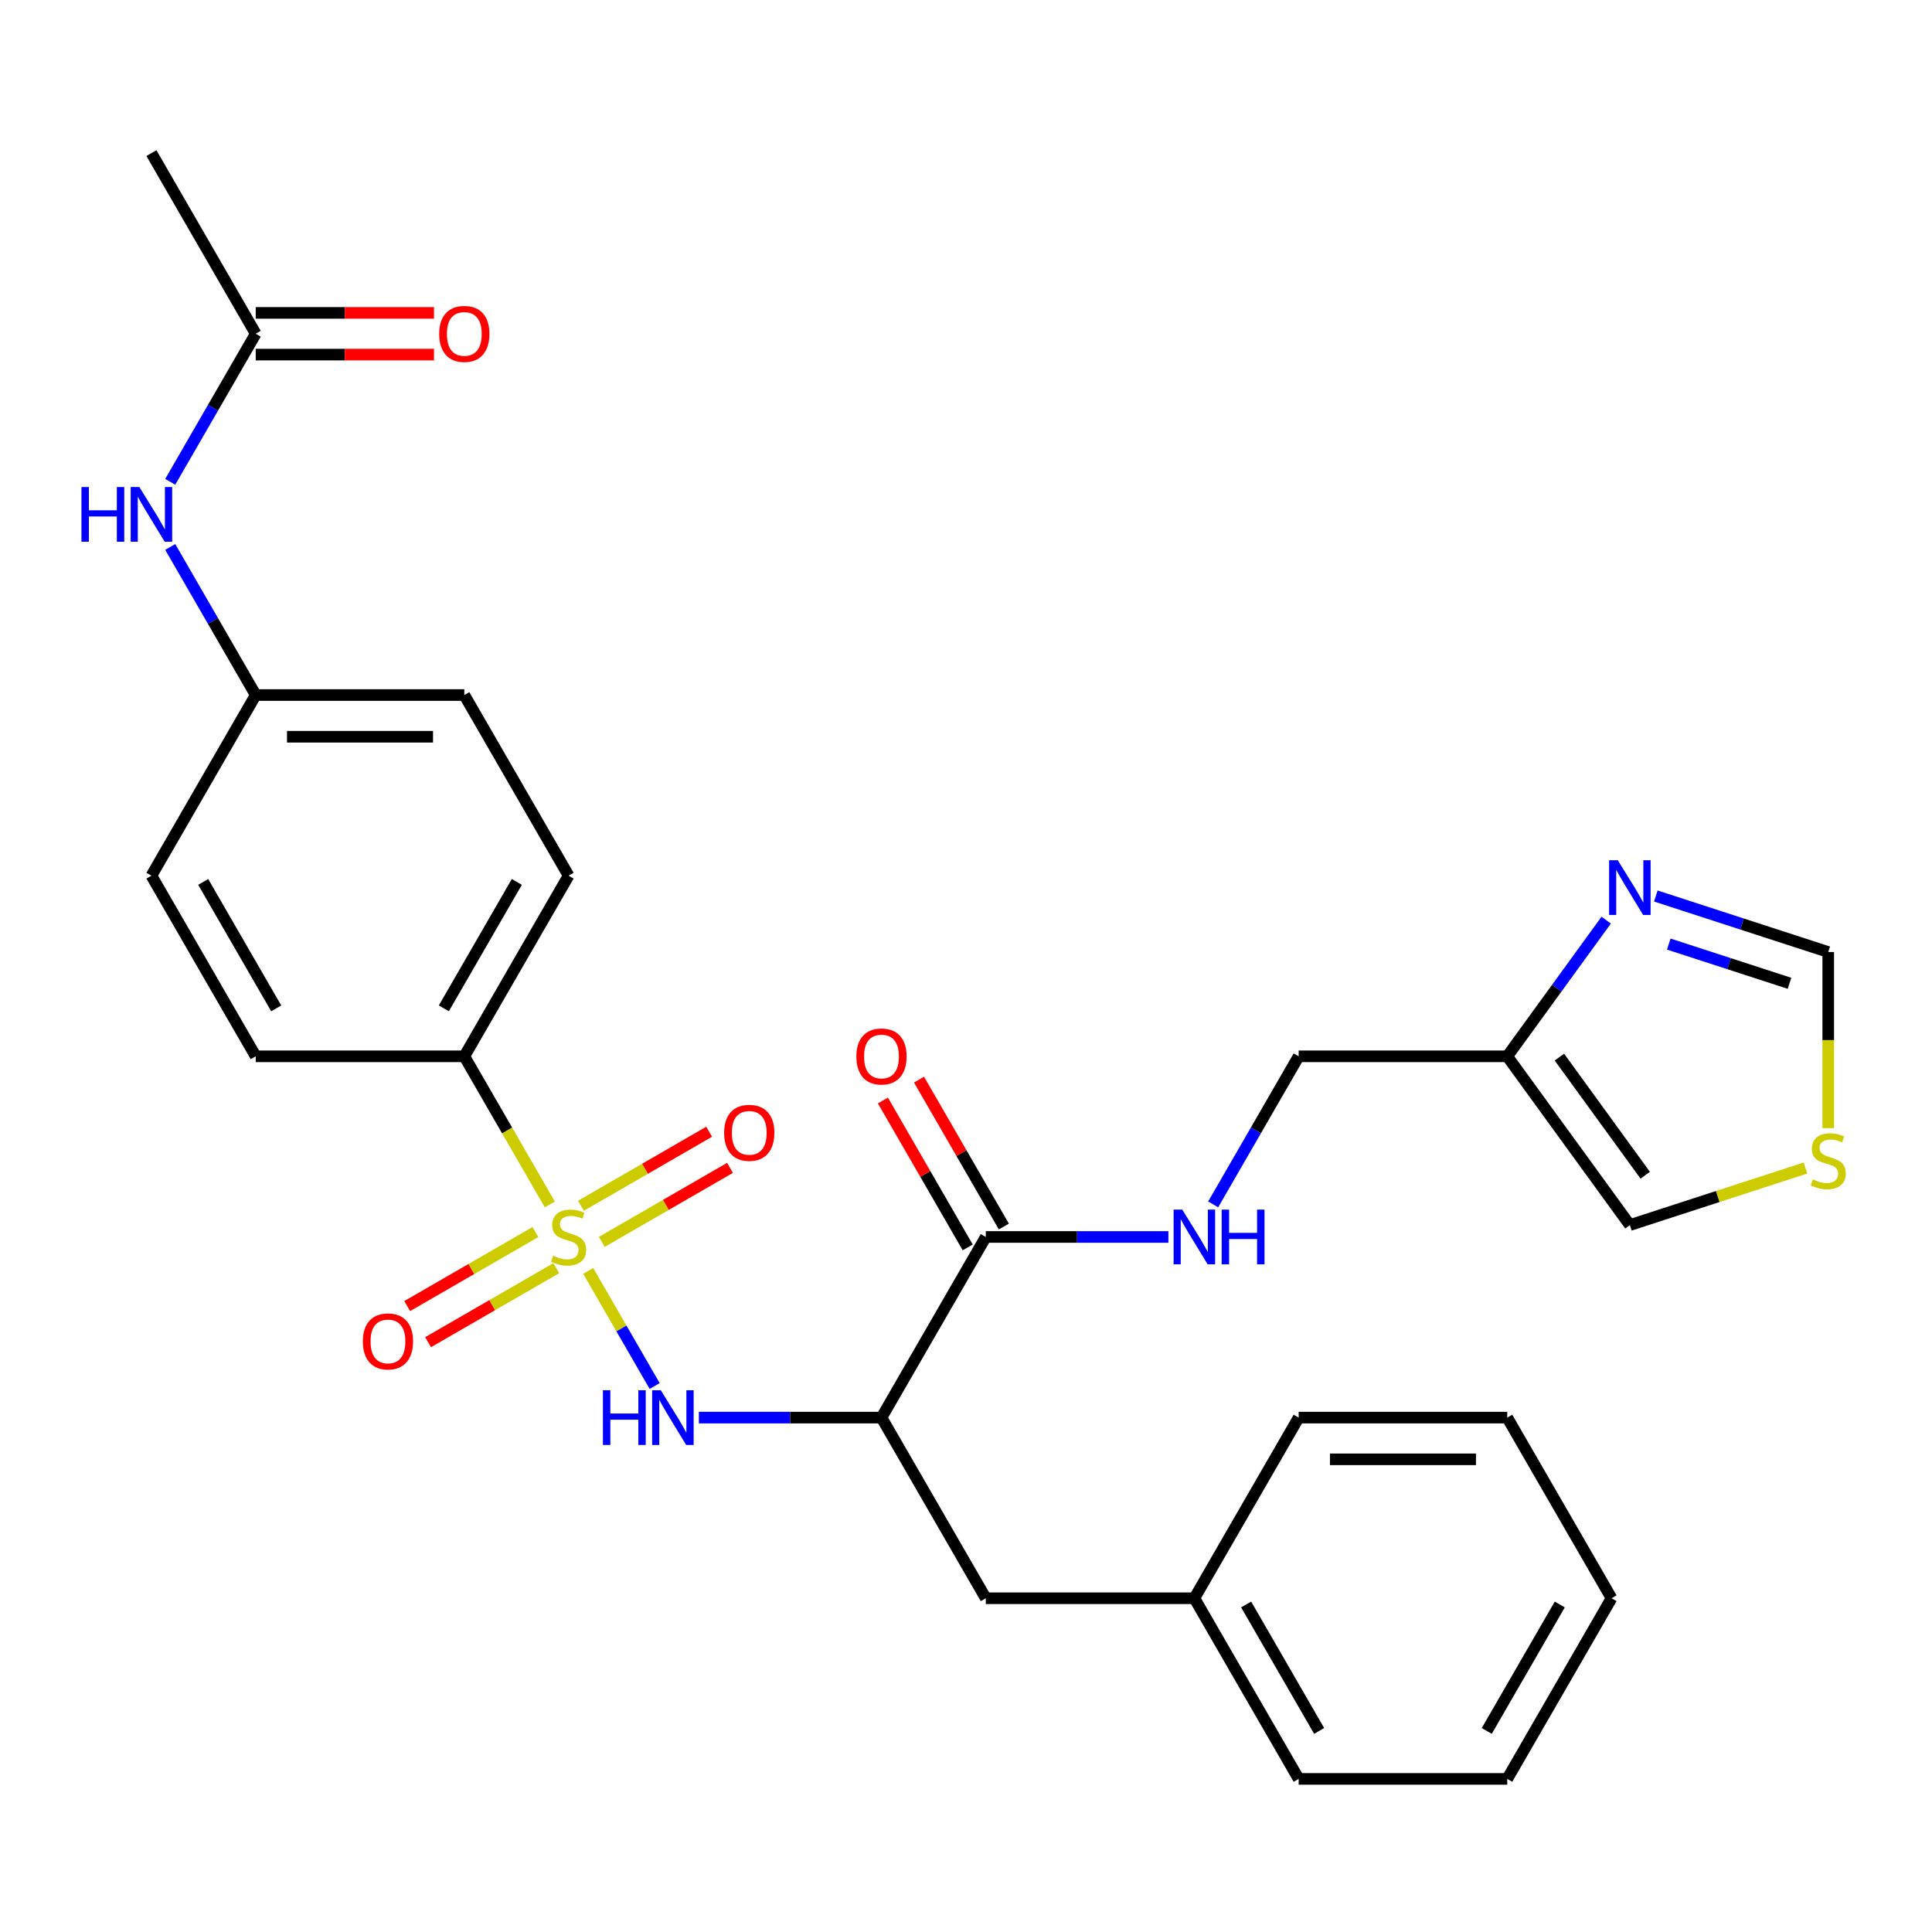 <?xml version='1.0' encoding='iso-8859-1'?>
<svg version='1.1' baseProfile='full'
              xmlns='http://www.w3.org/2000/svg'
                      xmlns:rdkit='http://www.rdkit.org/xml'
                      xmlns:xlink='http://www.w3.org/1999/xlink'
                  xml:space='preserve'
width='1000px' height='1000px' viewBox='0 0 1000 1000'>
<!-- END OF HEADER -->
<rect style='opacity:1.0;fill:#FFFFFF;stroke:none' width='1000' height='1000' x='0' y='0'> </rect>
<path class='bond-0' d='M 304.458,657.83 L 321.654,687.614' style='fill:none;fill-rule:evenodd;stroke:#CCCC00;stroke-width:6px;stroke-linecap:butt;stroke-linejoin:miter;stroke-opacity:1' />
<path class='bond-0' d='M 321.654,687.614 L 338.851,717.399' style='fill:none;fill-rule:evenodd;stroke:#0000FF;stroke-width:6px;stroke-linecap:butt;stroke-linejoin:miter;stroke-opacity:1' />
<path class='bond-5' d='M 284.598,623.431 L 262.462,585.091' style='fill:none;fill-rule:evenodd;stroke:#CCCC00;stroke-width:6px;stroke-linecap:butt;stroke-linejoin:miter;stroke-opacity:1' />
<path class='bond-5' d='M 262.462,585.091 L 240.326,546.75' style='fill:none;fill-rule:evenodd;stroke:#000000;stroke-width:6px;stroke-linecap:butt;stroke-linejoin:miter;stroke-opacity:1' />
<path class='bond-6' d='M 277.131,637.701 L 243.95,656.858' style='fill:none;fill-rule:evenodd;stroke:#CCCC00;stroke-width:6px;stroke-linecap:butt;stroke-linejoin:miter;stroke-opacity:1' />
<path class='bond-6' d='M 243.95,656.858 L 210.769,676.015' style='fill:none;fill-rule:evenodd;stroke:#FF0000;stroke-width:6px;stroke-linecap:butt;stroke-linejoin:miter;stroke-opacity:1' />
<path class='bond-6' d='M 287.928,656.401 L 254.747,675.558' style='fill:none;fill-rule:evenodd;stroke:#CCCC00;stroke-width:6px;stroke-linecap:butt;stroke-linejoin:miter;stroke-opacity:1' />
<path class='bond-6' d='M 254.747,675.558 L 221.566,694.715' style='fill:none;fill-rule:evenodd;stroke:#FF0000;stroke-width:6px;stroke-linecap:butt;stroke-linejoin:miter;stroke-opacity:1' />
<path class='bond-7' d='M 311.486,642.8 L 344.667,623.643' style='fill:none;fill-rule:evenodd;stroke:#CCCC00;stroke-width:6px;stroke-linecap:butt;stroke-linejoin:miter;stroke-opacity:1' />
<path class='bond-7' d='M 344.667,623.643 L 377.848,604.486' style='fill:none;fill-rule:evenodd;stroke:#FF0000;stroke-width:6px;stroke-linecap:butt;stroke-linejoin:miter;stroke-opacity:1' />
<path class='bond-7' d='M 300.69,624.1 L 333.871,604.943' style='fill:none;fill-rule:evenodd;stroke:#CCCC00;stroke-width:6px;stroke-linecap:butt;stroke-linejoin:miter;stroke-opacity:1' />
<path class='bond-7' d='M 333.871,604.943 L 367.052,585.786' style='fill:none;fill-rule:evenodd;stroke:#FF0000;stroke-width:6px;stroke-linecap:butt;stroke-linejoin:miter;stroke-opacity:1' />
<path class='bond-1' d='M 361.73,733.751 L 408.993,733.751' style='fill:none;fill-rule:evenodd;stroke:#0000FF;stroke-width:6px;stroke-linecap:butt;stroke-linejoin:miter;stroke-opacity:1' />
<path class='bond-1' d='M 408.993,733.751 L 456.256,733.751' style='fill:none;fill-rule:evenodd;stroke:#000000;stroke-width:6px;stroke-linecap:butt;stroke-linejoin:miter;stroke-opacity:1' />
<path class='bond-2' d='M 456.256,733.751 L 510.238,640.251' style='fill:none;fill-rule:evenodd;stroke:#000000;stroke-width:6px;stroke-linecap:butt;stroke-linejoin:miter;stroke-opacity:1' />
<path class='bond-12' d='M 456.256,733.751 L 510.238,827.251' style='fill:none;fill-rule:evenodd;stroke:#000000;stroke-width:6px;stroke-linecap:butt;stroke-linejoin:miter;stroke-opacity:1' />
<path class='bond-8' d='M 510.238,640.251 L 557.501,640.251' style='fill:none;fill-rule:evenodd;stroke:#000000;stroke-width:6px;stroke-linecap:butt;stroke-linejoin:miter;stroke-opacity:1' />
<path class='bond-8' d='M 557.501,640.251 L 604.764,640.251' style='fill:none;fill-rule:evenodd;stroke:#0000FF;stroke-width:6px;stroke-linecap:butt;stroke-linejoin:miter;stroke-opacity:1' />
<path class='bond-15' d='M 519.589,634.852 L 497.637,596.832' style='fill:none;fill-rule:evenodd;stroke:#000000;stroke-width:6px;stroke-linecap:butt;stroke-linejoin:miter;stroke-opacity:1' />
<path class='bond-15' d='M 497.637,596.832 L 475.686,558.811' style='fill:none;fill-rule:evenodd;stroke:#FF0000;stroke-width:6px;stroke-linecap:butt;stroke-linejoin:miter;stroke-opacity:1' />
<path class='bond-15' d='M 500.888,645.649 L 478.937,607.628' style='fill:none;fill-rule:evenodd;stroke:#000000;stroke-width:6px;stroke-linecap:butt;stroke-linejoin:miter;stroke-opacity:1' />
<path class='bond-15' d='M 478.937,607.628 L 456.986,569.608' style='fill:none;fill-rule:evenodd;stroke:#FF0000;stroke-width:6px;stroke-linecap:butt;stroke-linejoin:miter;stroke-opacity:1' />
<path class='bond-3' d='M 831.362,476.264 L 805.756,511.507' style='fill:none;fill-rule:evenodd;stroke:#0000FF;stroke-width:6px;stroke-linecap:butt;stroke-linejoin:miter;stroke-opacity:1' />
<path class='bond-3' d='M 805.756,511.507 L 780.151,546.75' style='fill:none;fill-rule:evenodd;stroke:#000000;stroke-width:6px;stroke-linecap:butt;stroke-linejoin:miter;stroke-opacity:1' />
<path class='bond-10' d='M 857.05,463.771 L 901.671,478.27' style='fill:none;fill-rule:evenodd;stroke:#0000FF;stroke-width:6px;stroke-linecap:butt;stroke-linejoin:miter;stroke-opacity:1' />
<path class='bond-10' d='M 901.671,478.27 L 946.292,492.768' style='fill:none;fill-rule:evenodd;stroke:#000000;stroke-width:6px;stroke-linecap:butt;stroke-linejoin:miter;stroke-opacity:1' />
<path class='bond-10' d='M 863.764,488.657 L 894.998,498.806' style='fill:none;fill-rule:evenodd;stroke:#0000FF;stroke-width:6px;stroke-linecap:butt;stroke-linejoin:miter;stroke-opacity:1' />
<path class='bond-10' d='M 894.998,498.806 L 926.233,508.954' style='fill:none;fill-rule:evenodd;stroke:#000000;stroke-width:6px;stroke-linecap:butt;stroke-linejoin:miter;stroke-opacity:1' />
<path class='bond-4' d='M 780.151,546.75 L 672.186,546.75' style='fill:none;fill-rule:evenodd;stroke:#000000;stroke-width:6px;stroke-linecap:butt;stroke-linejoin:miter;stroke-opacity:1' />
<path class='bond-14' d='M 780.151,546.75 L 843.611,634.096' style='fill:none;fill-rule:evenodd;stroke:#000000;stroke-width:6px;stroke-linecap:butt;stroke-linejoin:miter;stroke-opacity:1' />
<path class='bond-14' d='M 807.139,547.16 L 851.561,608.302' style='fill:none;fill-rule:evenodd;stroke:#000000;stroke-width:6px;stroke-linecap:butt;stroke-linejoin:miter;stroke-opacity:1' />
<path class='bond-18' d='M 240.326,546.75 L 294.309,453.25' style='fill:none;fill-rule:evenodd;stroke:#000000;stroke-width:6px;stroke-linecap:butt;stroke-linejoin:miter;stroke-opacity:1' />
<path class='bond-18' d='M 229.724,521.929 L 267.511,456.478' style='fill:none;fill-rule:evenodd;stroke:#000000;stroke-width:6px;stroke-linecap:butt;stroke-linejoin:miter;stroke-opacity:1' />
<path class='bond-19' d='M 240.326,546.75 L 132.361,546.75' style='fill:none;fill-rule:evenodd;stroke:#000000;stroke-width:6px;stroke-linecap:butt;stroke-linejoin:miter;stroke-opacity:1' />
<path class='bond-17' d='M 627.937,623.391 L 650.061,585.071' style='fill:none;fill-rule:evenodd;stroke:#0000FF;stroke-width:6px;stroke-linecap:butt;stroke-linejoin:miter;stroke-opacity:1' />
<path class='bond-17' d='M 650.061,585.071 L 672.186,546.75' style='fill:none;fill-rule:evenodd;stroke:#000000;stroke-width:6px;stroke-linecap:butt;stroke-linejoin:miter;stroke-opacity:1' />
<path class='bond-9' d='M 934.513,604.56 L 889.062,619.328' style='fill:none;fill-rule:evenodd;stroke:#CCCC00;stroke-width:6px;stroke-linecap:butt;stroke-linejoin:miter;stroke-opacity:1' />
<path class='bond-9' d='M 889.062,619.328 L 843.611,634.096' style='fill:none;fill-rule:evenodd;stroke:#000000;stroke-width:6px;stroke-linecap:butt;stroke-linejoin:miter;stroke-opacity:1' />
<path class='bond-32' d='M 946.292,583.914 L 946.292,538.341' style='fill:none;fill-rule:evenodd;stroke:#CCCC00;stroke-width:6px;stroke-linecap:butt;stroke-linejoin:miter;stroke-opacity:1' />
<path class='bond-32' d='M 946.292,538.341 L 946.292,492.768' style='fill:none;fill-rule:evenodd;stroke:#000000;stroke-width:6px;stroke-linecap:butt;stroke-linejoin:miter;stroke-opacity:1' />
<path class='bond-11' d='M 132.361,172.749 L 110.237,211.069' style='fill:none;fill-rule:evenodd;stroke:#000000;stroke-width:6px;stroke-linecap:butt;stroke-linejoin:miter;stroke-opacity:1' />
<path class='bond-11' d='M 110.237,211.069 L 88.112,249.39' style='fill:none;fill-rule:evenodd;stroke:#0000FF;stroke-width:6px;stroke-linecap:butt;stroke-linejoin:miter;stroke-opacity:1' />
<path class='bond-16' d='M 132.361,183.545 L 178.494,183.545' style='fill:none;fill-rule:evenodd;stroke:#000000;stroke-width:6px;stroke-linecap:butt;stroke-linejoin:miter;stroke-opacity:1' />
<path class='bond-16' d='M 178.494,183.545 L 224.627,183.545' style='fill:none;fill-rule:evenodd;stroke:#FF0000;stroke-width:6px;stroke-linecap:butt;stroke-linejoin:miter;stroke-opacity:1' />
<path class='bond-16' d='M 132.361,161.952 L 178.494,161.952' style='fill:none;fill-rule:evenodd;stroke:#000000;stroke-width:6px;stroke-linecap:butt;stroke-linejoin:miter;stroke-opacity:1' />
<path class='bond-16' d='M 178.494,161.952 L 224.627,161.952' style='fill:none;fill-rule:evenodd;stroke:#FF0000;stroke-width:6px;stroke-linecap:butt;stroke-linejoin:miter;stroke-opacity:1' />
<path class='bond-24' d='M 132.361,172.749 L 78.379,79.248' style='fill:none;fill-rule:evenodd;stroke:#000000;stroke-width:6px;stroke-linecap:butt;stroke-linejoin:miter;stroke-opacity:1' />
<path class='bond-21' d='M 510.238,827.251 L 618.203,827.251' style='fill:none;fill-rule:evenodd;stroke:#000000;stroke-width:6px;stroke-linecap:butt;stroke-linejoin:miter;stroke-opacity:1' />
<path class='bond-13' d='M 88.112,283.108 L 110.237,321.429' style='fill:none;fill-rule:evenodd;stroke:#0000FF;stroke-width:6px;stroke-linecap:butt;stroke-linejoin:miter;stroke-opacity:1' />
<path class='bond-13' d='M 110.237,321.429 L 132.361,359.749' style='fill:none;fill-rule:evenodd;stroke:#000000;stroke-width:6px;stroke-linecap:butt;stroke-linejoin:miter;stroke-opacity:1' />
<path class='bond-23' d='M 294.309,453.25 L 240.326,359.749' style='fill:none;fill-rule:evenodd;stroke:#000000;stroke-width:6px;stroke-linecap:butt;stroke-linejoin:miter;stroke-opacity:1' />
<path class='bond-22' d='M 132.361,546.75 L 78.379,453.25' style='fill:none;fill-rule:evenodd;stroke:#000000;stroke-width:6px;stroke-linecap:butt;stroke-linejoin:miter;stroke-opacity:1' />
<path class='bond-22' d='M 142.964,521.929 L 105.176,456.478' style='fill:none;fill-rule:evenodd;stroke:#000000;stroke-width:6px;stroke-linecap:butt;stroke-linejoin:miter;stroke-opacity:1' />
<path class='bond-20' d='M 132.361,359.749 L 78.379,453.25' style='fill:none;fill-rule:evenodd;stroke:#000000;stroke-width:6px;stroke-linecap:butt;stroke-linejoin:miter;stroke-opacity:1' />
<path class='bond-30' d='M 132.361,359.749 L 240.326,359.749' style='fill:none;fill-rule:evenodd;stroke:#000000;stroke-width:6px;stroke-linecap:butt;stroke-linejoin:miter;stroke-opacity:1' />
<path class='bond-30' d='M 148.556,381.342 L 224.132,381.342' style='fill:none;fill-rule:evenodd;stroke:#000000;stroke-width:6px;stroke-linecap:butt;stroke-linejoin:miter;stroke-opacity:1' />
<path class='bond-25' d='M 618.203,827.251 L 672.186,920.752' style='fill:none;fill-rule:evenodd;stroke:#000000;stroke-width:6px;stroke-linecap:butt;stroke-linejoin:miter;stroke-opacity:1' />
<path class='bond-25' d='M 645.001,830.48 L 682.789,895.93' style='fill:none;fill-rule:evenodd;stroke:#000000;stroke-width:6px;stroke-linecap:butt;stroke-linejoin:miter;stroke-opacity:1' />
<path class='bond-26' d='M 618.203,827.251 L 672.186,733.751' style='fill:none;fill-rule:evenodd;stroke:#000000;stroke-width:6px;stroke-linecap:butt;stroke-linejoin:miter;stroke-opacity:1' />
<path class='bond-28' d='M 672.186,920.752 L 780.151,920.752' style='fill:none;fill-rule:evenodd;stroke:#000000;stroke-width:6px;stroke-linecap:butt;stroke-linejoin:miter;stroke-opacity:1' />
<path class='bond-27' d='M 672.186,733.751 L 780.151,733.751' style='fill:none;fill-rule:evenodd;stroke:#000000;stroke-width:6px;stroke-linecap:butt;stroke-linejoin:miter;stroke-opacity:1' />
<path class='bond-27' d='M 688.381,755.344 L 763.956,755.344' style='fill:none;fill-rule:evenodd;stroke:#000000;stroke-width:6px;stroke-linecap:butt;stroke-linejoin:miter;stroke-opacity:1' />
<path class='bond-29' d='M 780.151,733.751 L 834.133,827.251' style='fill:none;fill-rule:evenodd;stroke:#000000;stroke-width:6px;stroke-linecap:butt;stroke-linejoin:miter;stroke-opacity:1' />
<path class='bond-31' d='M 780.151,920.752 L 834.133,827.251' style='fill:none;fill-rule:evenodd;stroke:#000000;stroke-width:6px;stroke-linecap:butt;stroke-linejoin:miter;stroke-opacity:1' />
<path class='bond-31' d='M 769.548,895.93 L 807.336,830.48' style='fill:none;fill-rule:evenodd;stroke:#000000;stroke-width:6px;stroke-linecap:butt;stroke-linejoin:miter;stroke-opacity:1' />
<path  class='atom-0' d='M 286.309 649.971
Q 286.629 650.091, 287.949 650.651
Q 289.269 651.211, 290.709 651.571
Q 292.189 651.891, 293.629 651.891
Q 296.309 651.891, 297.869 650.611
Q 299.429 649.291, 299.429 647.011
Q 299.429 645.451, 298.629 644.491
Q 297.869 643.531, 296.669 643.011
Q 295.469 642.491, 293.469 641.891
Q 290.949 641.131, 289.429 640.411
Q 287.949 639.691, 286.869 638.171
Q 285.829 636.651, 285.829 634.091
Q 285.829 630.531, 288.229 628.331
Q 290.669 626.131, 295.469 626.131
Q 298.749 626.131, 302.469 627.691
L 301.549 630.771
Q 298.149 629.371, 295.589 629.371
Q 292.829 629.371, 291.309 630.531
Q 289.789 631.651, 289.829 633.611
Q 289.829 635.131, 290.589 636.051
Q 291.389 636.971, 292.509 637.491
Q 293.669 638.011, 295.589 638.611
Q 298.149 639.411, 299.669 640.211
Q 301.189 641.011, 302.269 642.651
Q 303.389 644.251, 303.389 647.011
Q 303.389 650.931, 300.749 653.051
Q 298.149 655.131, 293.789 655.131
Q 291.269 655.131, 289.349 654.571
Q 287.469 654.051, 285.229 653.131
L 286.309 649.971
' fill='#CCCC00'/>
<path  class='atom-1' d='M 312.071 719.591
L 315.911 719.591
L 315.911 731.631
L 330.391 731.631
L 330.391 719.591
L 334.231 719.591
L 334.231 747.911
L 330.391 747.911
L 330.391 734.831
L 315.911 734.831
L 315.911 747.911
L 312.071 747.911
L 312.071 719.591
' fill='#0000FF'/>
<path  class='atom-1' d='M 342.031 719.591
L 351.311 734.591
Q 352.231 736.071, 353.711 738.751
Q 355.191 741.431, 355.271 741.591
L 355.271 719.591
L 359.031 719.591
L 359.031 747.911
L 355.151 747.911
L 345.191 731.511
Q 344.031 729.591, 342.791 727.391
Q 341.591 725.191, 341.231 724.511
L 341.231 747.911
L 337.551 747.911
L 337.551 719.591
L 342.031 719.591
' fill='#0000FF'/>
<path  class='atom-4' d='M 837.351 445.245
L 846.631 460.245
Q 847.551 461.725, 849.031 464.405
Q 850.511 467.085, 850.591 467.245
L 850.591 445.245
L 854.351 445.245
L 854.351 473.565
L 850.471 473.565
L 840.511 457.165
Q 839.351 455.245, 838.111 453.045
Q 836.911 450.845, 836.551 450.165
L 836.551 473.565
L 832.871 473.565
L 832.871 445.245
L 837.351 445.245
' fill='#0000FF'/>
<path  class='atom-7' d='M 187.808 694.313
Q 187.808 687.513, 191.168 683.713
Q 194.528 679.913, 200.808 679.913
Q 207.088 679.913, 210.448 683.713
Q 213.808 687.513, 213.808 694.313
Q 213.808 701.193, 210.408 705.113
Q 207.008 708.993, 200.808 708.993
Q 194.568 708.993, 191.168 705.113
Q 187.808 701.233, 187.808 694.313
M 200.808 705.793
Q 205.128 705.793, 207.448 702.913
Q 209.808 699.993, 209.808 694.313
Q 209.808 688.753, 207.448 685.953
Q 205.128 683.113, 200.808 683.113
Q 196.488 683.113, 194.128 685.913
Q 191.808 688.713, 191.808 694.313
Q 191.808 700.033, 194.128 702.913
Q 196.488 705.793, 200.808 705.793
' fill='#FF0000'/>
<path  class='atom-8' d='M 374.809 586.348
Q 374.809 579.548, 378.169 575.748
Q 381.529 571.948, 387.809 571.948
Q 394.089 571.948, 397.449 575.748
Q 400.809 579.548, 400.809 586.348
Q 400.809 593.228, 397.409 597.148
Q 394.009 601.028, 387.809 601.028
Q 381.569 601.028, 378.169 597.148
Q 374.809 593.268, 374.809 586.348
M 387.809 597.828
Q 392.129 597.828, 394.449 594.948
Q 396.809 592.028, 396.809 586.348
Q 396.809 580.788, 394.449 577.988
Q 392.129 575.148, 387.809 575.148
Q 383.489 575.148, 381.129 577.948
Q 378.809 580.748, 378.809 586.348
Q 378.809 592.068, 381.129 594.948
Q 383.489 597.828, 387.809 597.828
' fill='#FF0000'/>
<path  class='atom-9' d='M 611.943 626.091
L 621.223 641.091
Q 622.143 642.571, 623.623 645.251
Q 625.103 647.931, 625.183 648.091
L 625.183 626.091
L 628.943 626.091
L 628.943 654.411
L 625.063 654.411
L 615.103 638.011
Q 613.943 636.091, 612.703 633.891
Q 611.503 631.691, 611.143 631.011
L 611.143 654.411
L 607.463 654.411
L 607.463 626.091
L 611.943 626.091
' fill='#0000FF'/>
<path  class='atom-9' d='M 632.343 626.091
L 636.183 626.091
L 636.183 638.131
L 650.663 638.131
L 650.663 626.091
L 654.503 626.091
L 654.503 654.411
L 650.663 654.411
L 650.663 641.331
L 636.183 641.331
L 636.183 654.411
L 632.343 654.411
L 632.343 626.091
' fill='#0000FF'/>
<path  class='atom-10' d='M 938.292 610.453
Q 938.612 610.573, 939.932 611.133
Q 941.252 611.693, 942.692 612.053
Q 944.172 612.373, 945.612 612.373
Q 948.292 612.373, 949.852 611.093
Q 951.412 609.773, 951.412 607.493
Q 951.412 605.933, 950.612 604.973
Q 949.852 604.013, 948.652 603.493
Q 947.452 602.973, 945.452 602.373
Q 942.932 601.613, 941.412 600.893
Q 939.932 600.173, 938.852 598.653
Q 937.812 597.133, 937.812 594.573
Q 937.812 591.013, 940.212 588.813
Q 942.652 586.613, 947.452 586.613
Q 950.732 586.613, 954.452 588.173
L 953.532 591.253
Q 950.132 589.853, 947.572 589.853
Q 944.812 589.853, 943.292 591.013
Q 941.772 592.133, 941.812 594.093
Q 941.812 595.613, 942.572 596.533
Q 943.372 597.453, 944.492 597.973
Q 945.652 598.493, 947.572 599.093
Q 950.132 599.893, 951.652 600.693
Q 953.172 601.493, 954.252 603.133
Q 955.372 604.733, 955.372 607.493
Q 955.372 611.413, 952.732 613.533
Q 950.132 615.613, 945.772 615.613
Q 943.252 615.613, 941.332 615.053
Q 939.452 614.533, 937.212 613.613
L 938.292 610.453
' fill='#CCCC00'/>
<path  class='atom-14' d='M 42.159 252.089
L 45.999 252.089
L 45.999 264.129
L 60.479 264.129
L 60.479 252.089
L 64.319 252.089
L 64.319 280.409
L 60.479 280.409
L 60.479 267.329
L 45.999 267.329
L 45.999 280.409
L 42.159 280.409
L 42.159 252.089
' fill='#0000FF'/>
<path  class='atom-14' d='M 72.119 252.089
L 81.399 267.089
Q 82.319 268.569, 83.799 271.249
Q 85.279 273.929, 85.359 274.089
L 85.359 252.089
L 89.119 252.089
L 89.119 280.409
L 85.239 280.409
L 75.279 264.009
Q 74.119 262.089, 72.879 259.889
Q 71.679 257.689, 71.319 257.009
L 71.319 280.409
L 67.639 280.409
L 67.639 252.089
L 72.119 252.089
' fill='#0000FF'/>
<path  class='atom-16' d='M 443.256 546.83
Q 443.256 540.03, 446.616 536.23
Q 449.976 532.43, 456.256 532.43
Q 462.536 532.43, 465.896 536.23
Q 469.256 540.03, 469.256 546.83
Q 469.256 553.71, 465.856 557.63
Q 462.456 561.51, 456.256 561.51
Q 450.016 561.51, 446.616 557.63
Q 443.256 553.75, 443.256 546.83
M 456.256 558.31
Q 460.576 558.31, 462.896 555.43
Q 465.256 552.51, 465.256 546.83
Q 465.256 541.27, 462.896 538.47
Q 460.576 535.63, 456.256 535.63
Q 451.936 535.63, 449.576 538.43
Q 447.256 541.23, 447.256 546.83
Q 447.256 552.55, 449.576 555.43
Q 451.936 558.31, 456.256 558.31
' fill='#FF0000'/>
<path  class='atom-17' d='M 227.326 172.829
Q 227.326 166.029, 230.686 162.229
Q 234.046 158.429, 240.326 158.429
Q 246.606 158.429, 249.966 162.229
Q 253.326 166.029, 253.326 172.829
Q 253.326 179.709, 249.926 183.629
Q 246.526 187.509, 240.326 187.509
Q 234.086 187.509, 230.686 183.629
Q 227.326 179.749, 227.326 172.829
M 240.326 184.309
Q 244.646 184.309, 246.966 181.429
Q 249.326 178.509, 249.326 172.829
Q 249.326 167.269, 246.966 164.469
Q 244.646 161.629, 240.326 161.629
Q 236.006 161.629, 233.646 164.429
Q 231.326 167.229, 231.326 172.829
Q 231.326 178.549, 233.646 181.429
Q 236.006 184.309, 240.326 184.309
' fill='#FF0000'/>
</svg>
